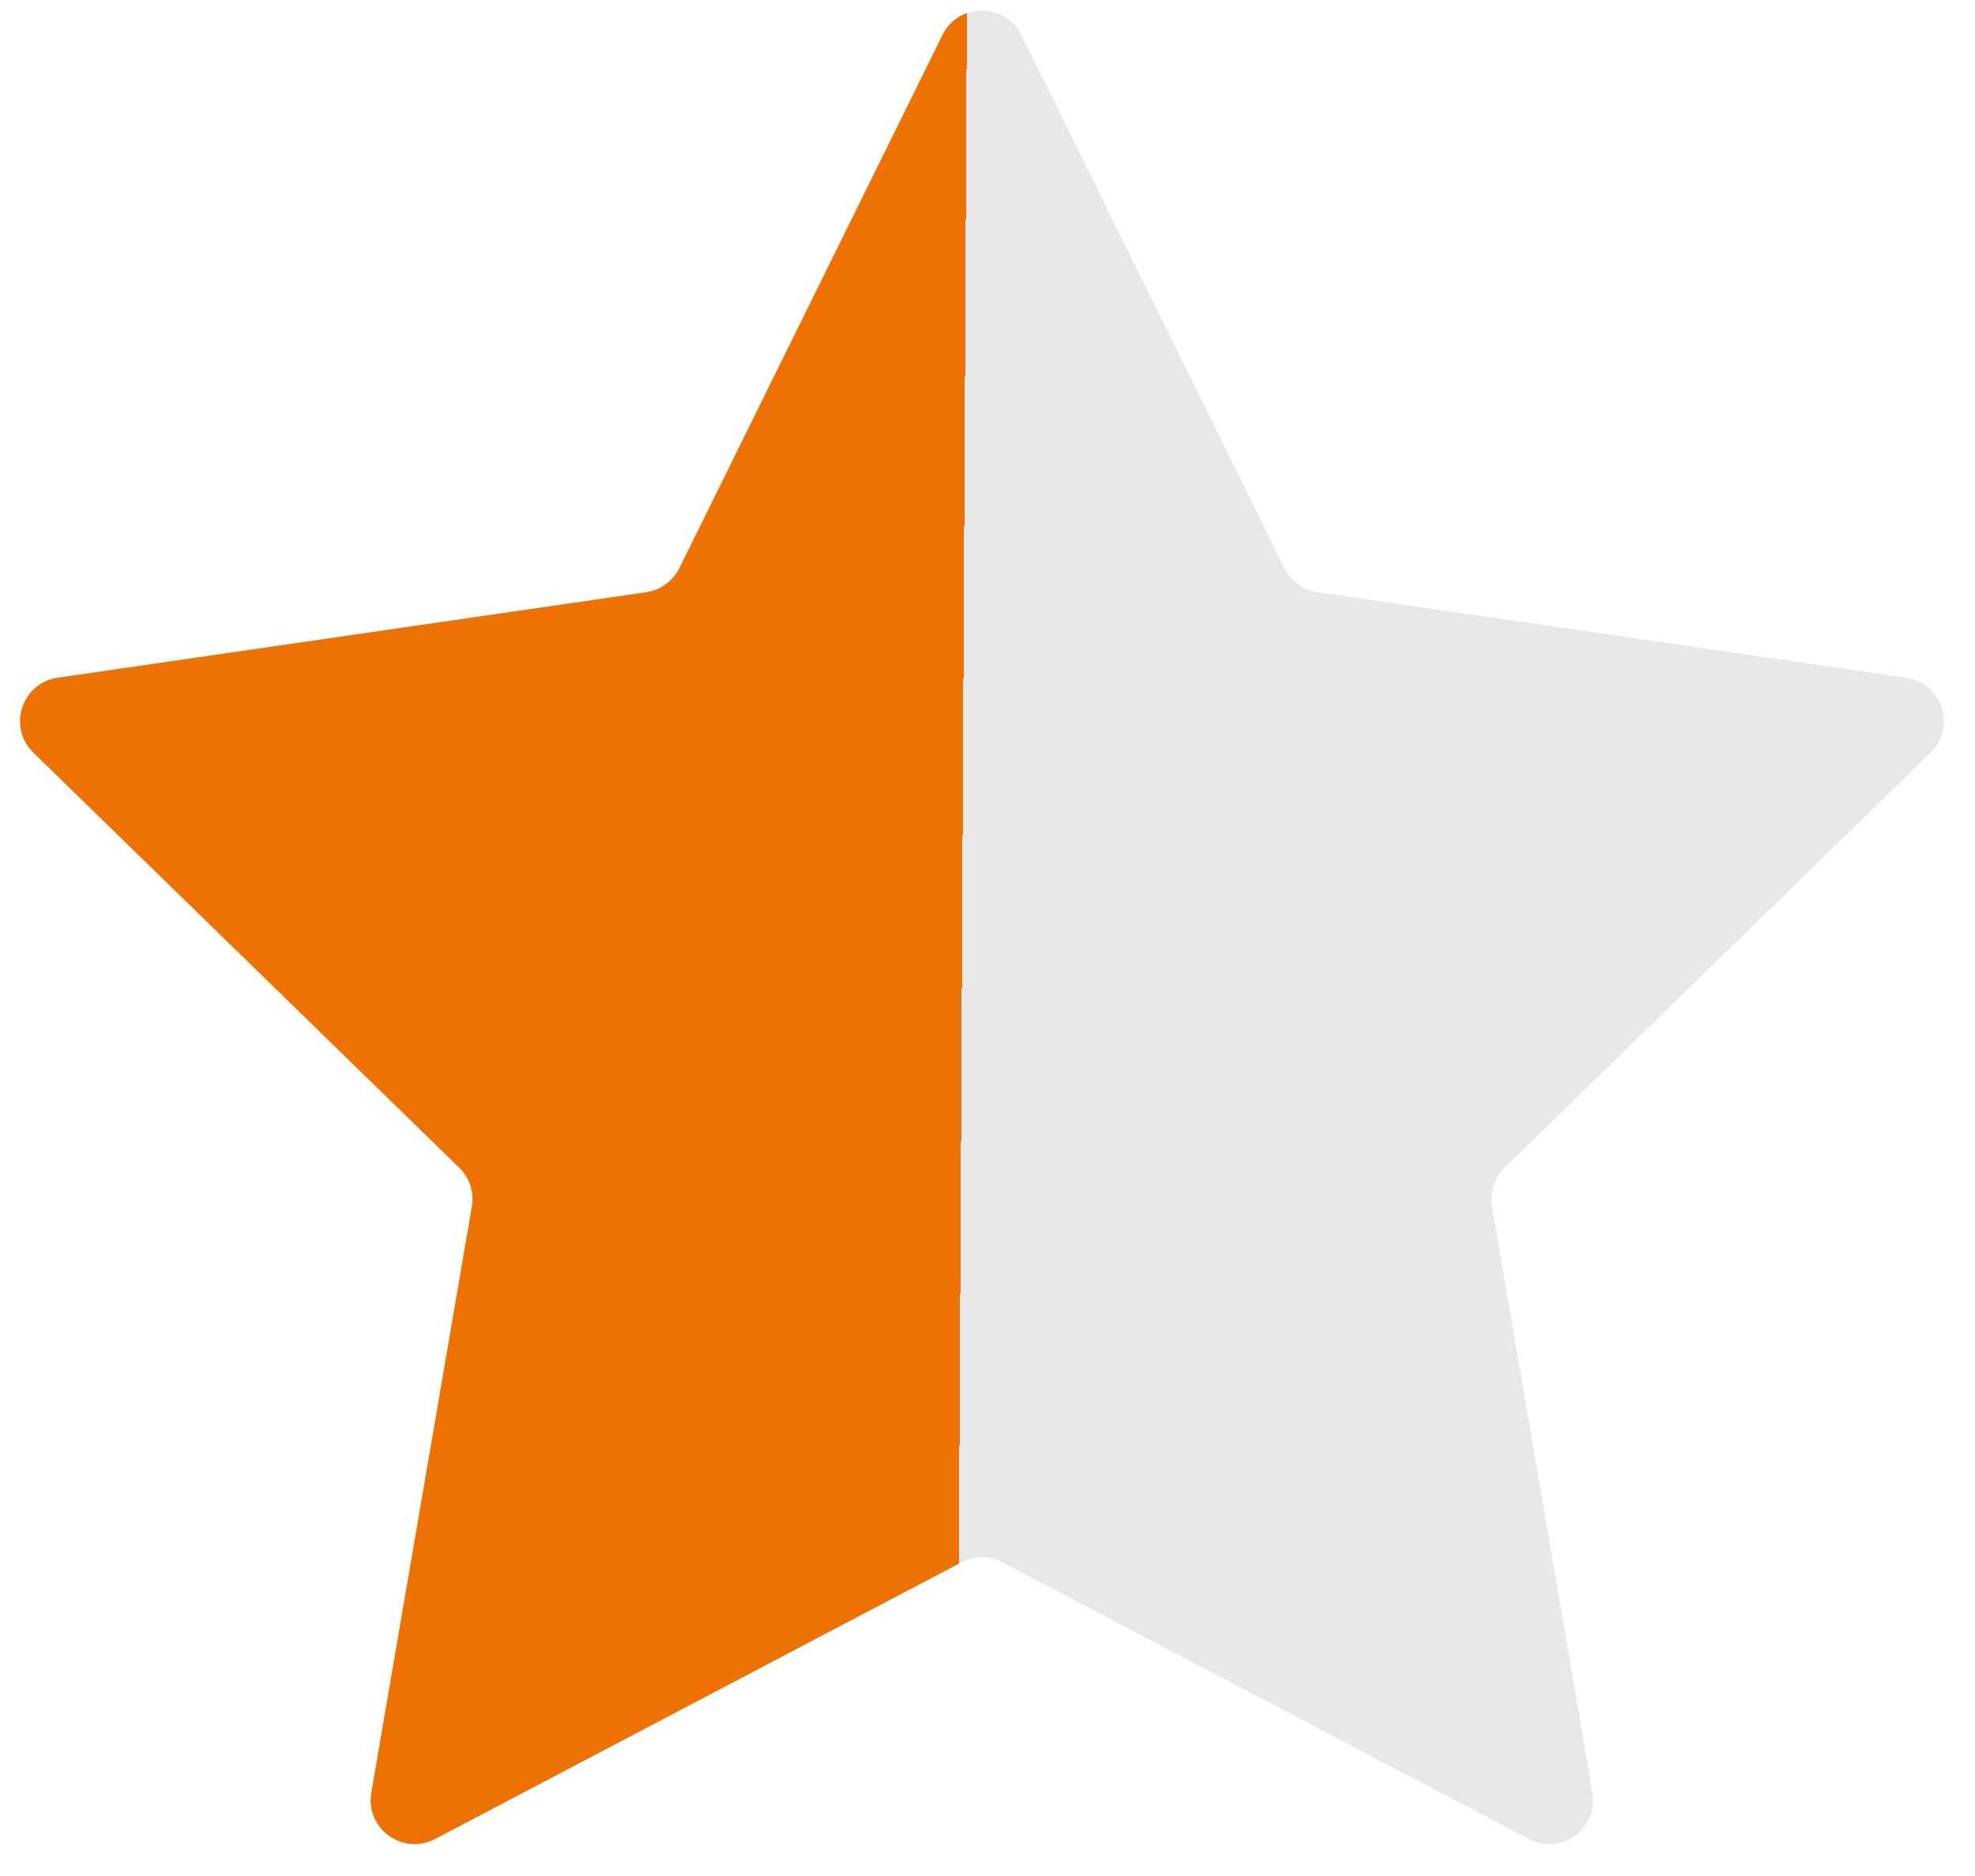 <svg width="60" height="57" viewBox="0 0 60 57" fill="none" xmlns="http://www.w3.org/2000/svg">
<path d="M31.028 1.063L39.023 17.263C39.218 17.657 39.594 17.93 40.029 17.994L57.907 20.591C59.002 20.751 59.44 22.097 58.647 22.869L45.71 35.479C45.396 35.786 45.252 36.228 45.326 36.661L48.38 54.467C48.567 55.558 47.422 56.39 46.443 55.875L30.452 47.468C30.063 47.263 29.598 47.263 29.209 47.468L13.219 55.875C12.239 56.39 11.094 55.558 11.281 54.467L14.335 36.661C14.409 36.228 14.266 35.786 13.951 35.479L1.015 22.869C0.222 22.097 0.659 20.751 1.755 20.591L19.633 17.994C20.067 17.93 20.444 17.657 20.638 17.263L28.633 1.063C29.123 0.07 30.538 0.07 31.028 1.063Z" fill="url(#paint0_linear)"/>
<defs>
<linearGradient id="paint0_linear" x1="1.748" y1="22.535" x2="53.554" y2="22.802" gradientUnits="userSpaceOnUse">
<stop offset="0.531" stop-color="#EE7203"/>
<stop offset="0.531" stop-color="#E8E8E8"/>
<stop offset="0.984" stop-color="#E8E8E8"/>
</linearGradient>
</defs>
</svg>